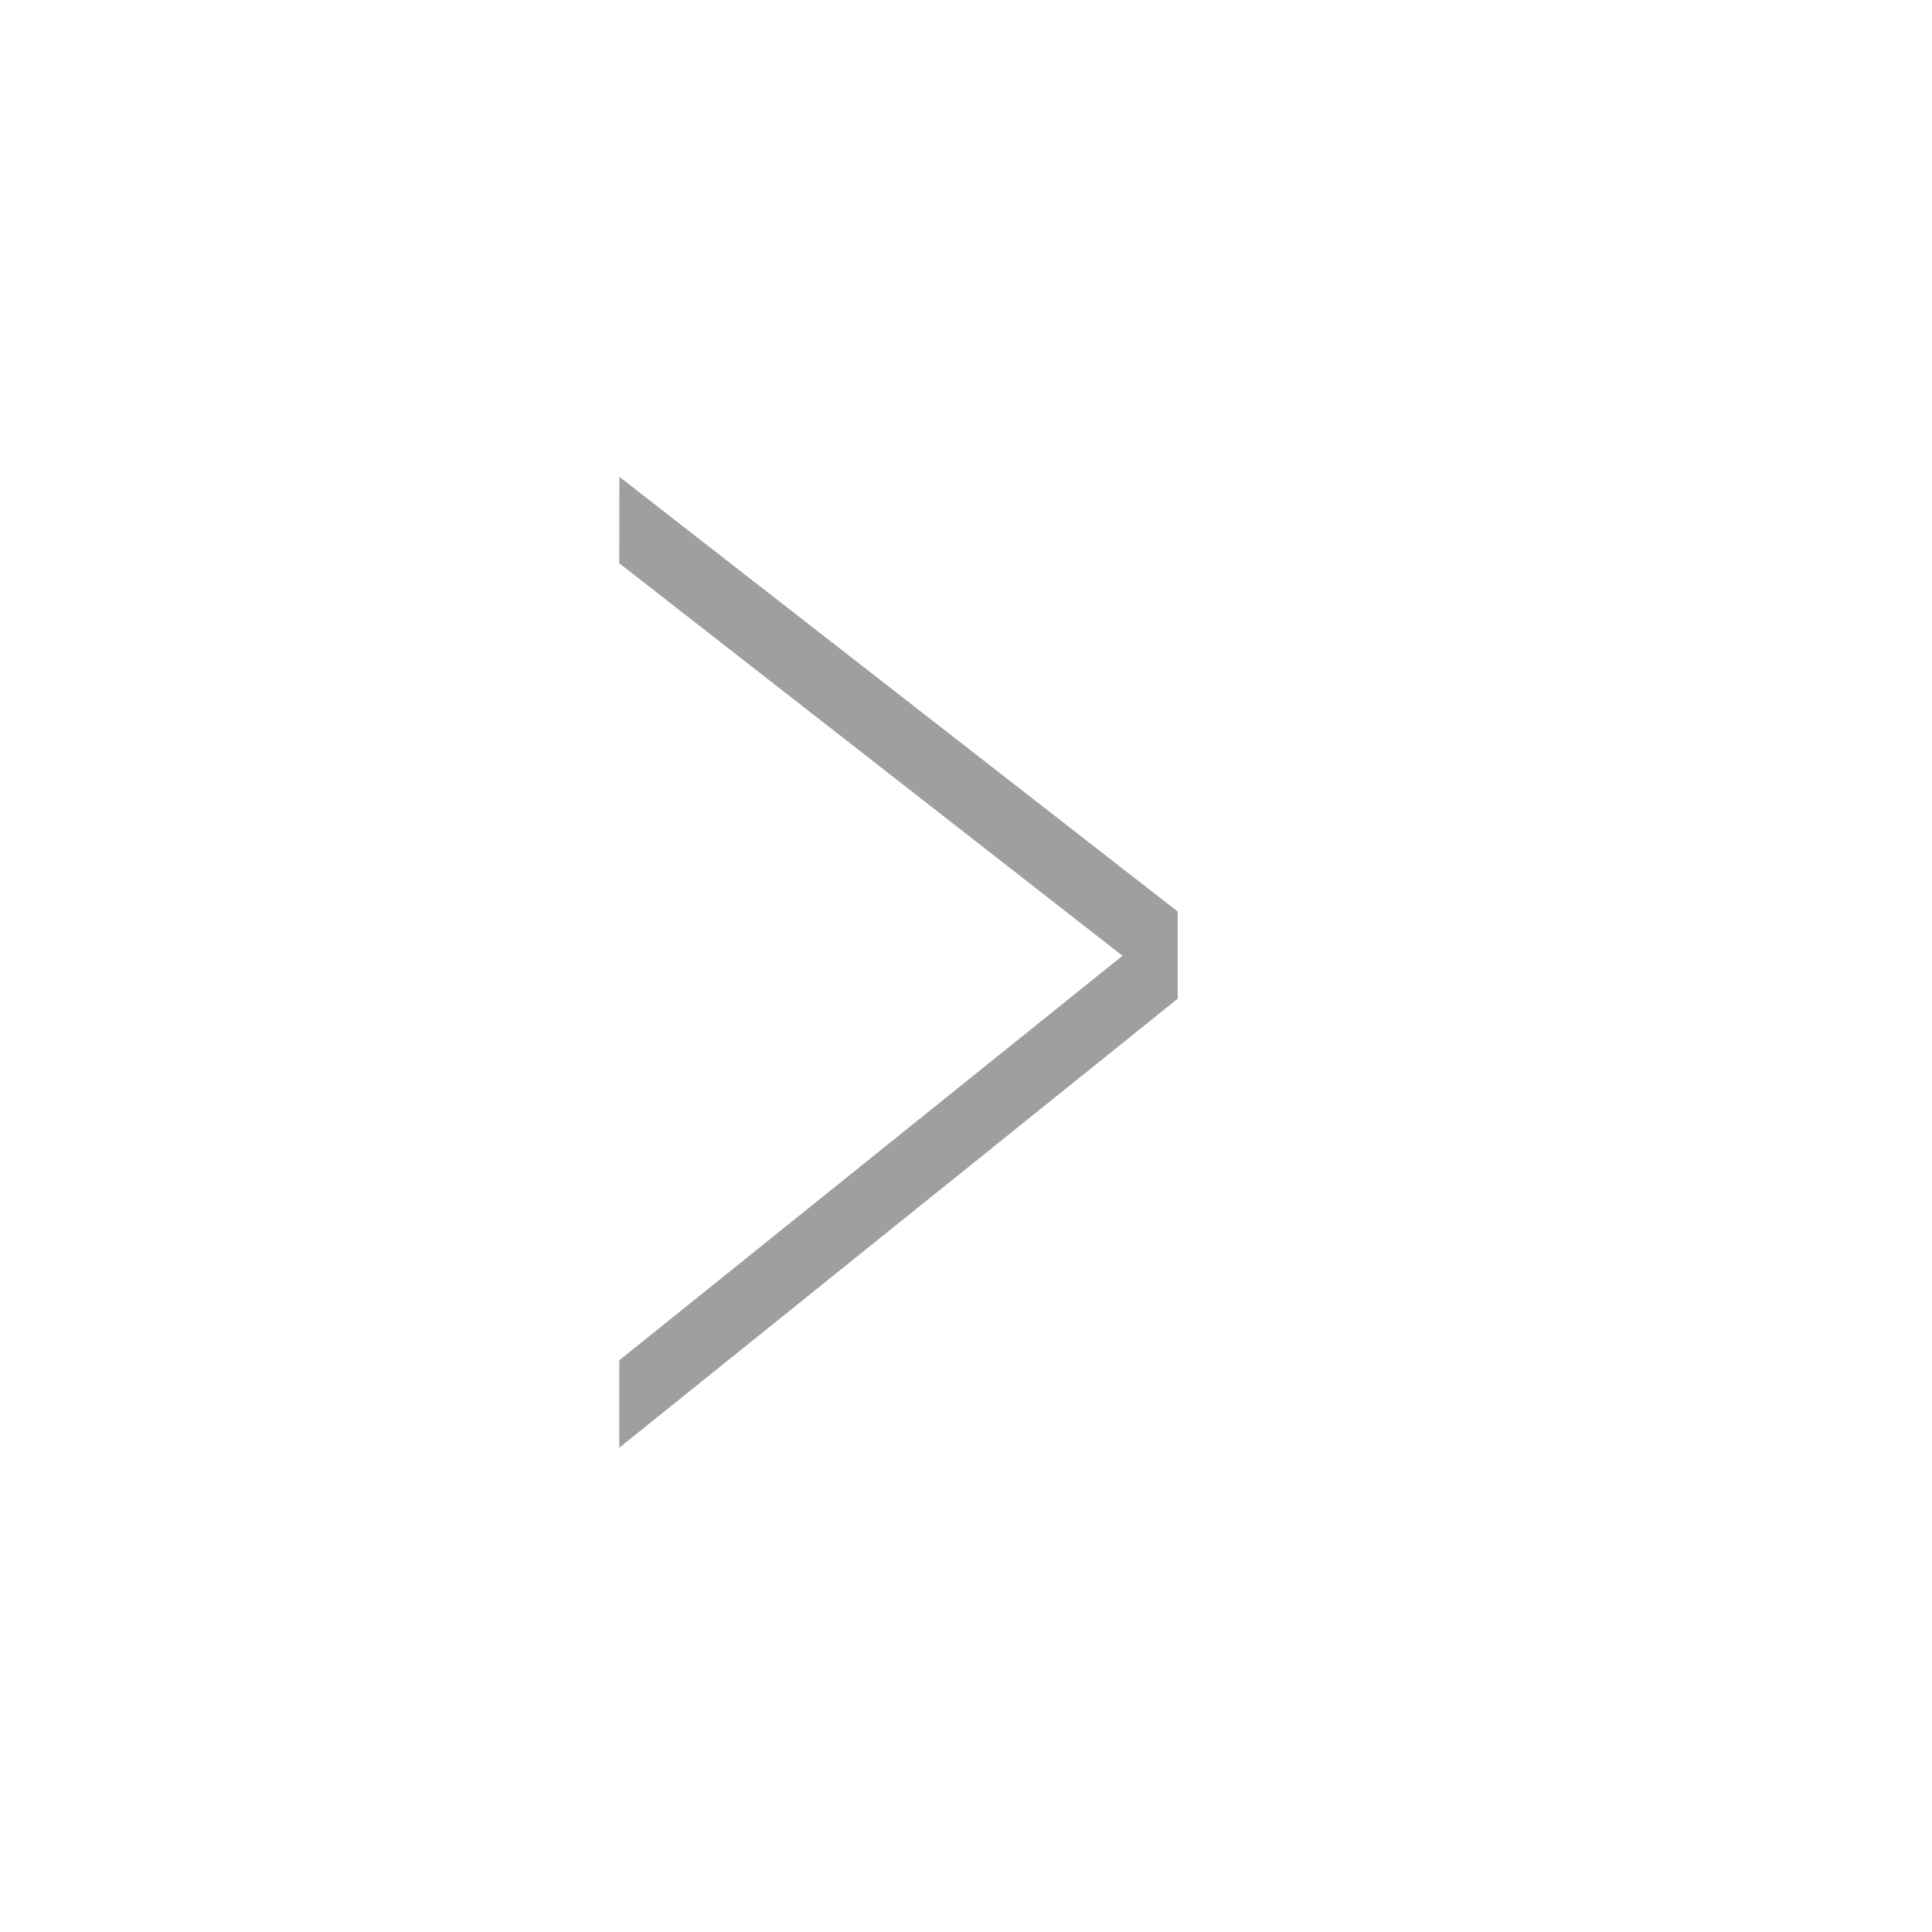 <svg xmlns="http://www.w3.org/2000/svg" xmlns:xlink="http://www.w3.org/1999/xlink" fill="none" version="1.1" width="24" height="24" viewBox="0 0 24 24"><defs><clipPath id="master_svg0_58_0434"><rect x="0" y="0" width="24" height="24" rx="0"/></clipPath><clipPath id="master_svg1_58_0438"><rect x="5" y="4" width="12.349" height="16" rx="0"/></clipPath></defs><g clip-path="url(#master_svg0_58_0434)"><rect x="0" y="0" width="24" height="24" rx="0" fill="#000000" fill-opacity="0"/><g clip-path="url(#master_svg1_58_0438)"><g><path d="M14.629,12.407L7.693,6.997L7.694,5.923L14.629,11.323L14.629,12.407Z" fill="#9F9F9F" fill-opacity="1" style="mix-blend-mode:passthrough"/></g><g><path d="M14.629,12.407L7.693,17.984L7.693,16.898L14.628,11.323L14.629,12.407Z" fill="#9F9F9F" fill-opacity="1" style="mix-blend-mode:passthrough"/></g></g></g></svg>